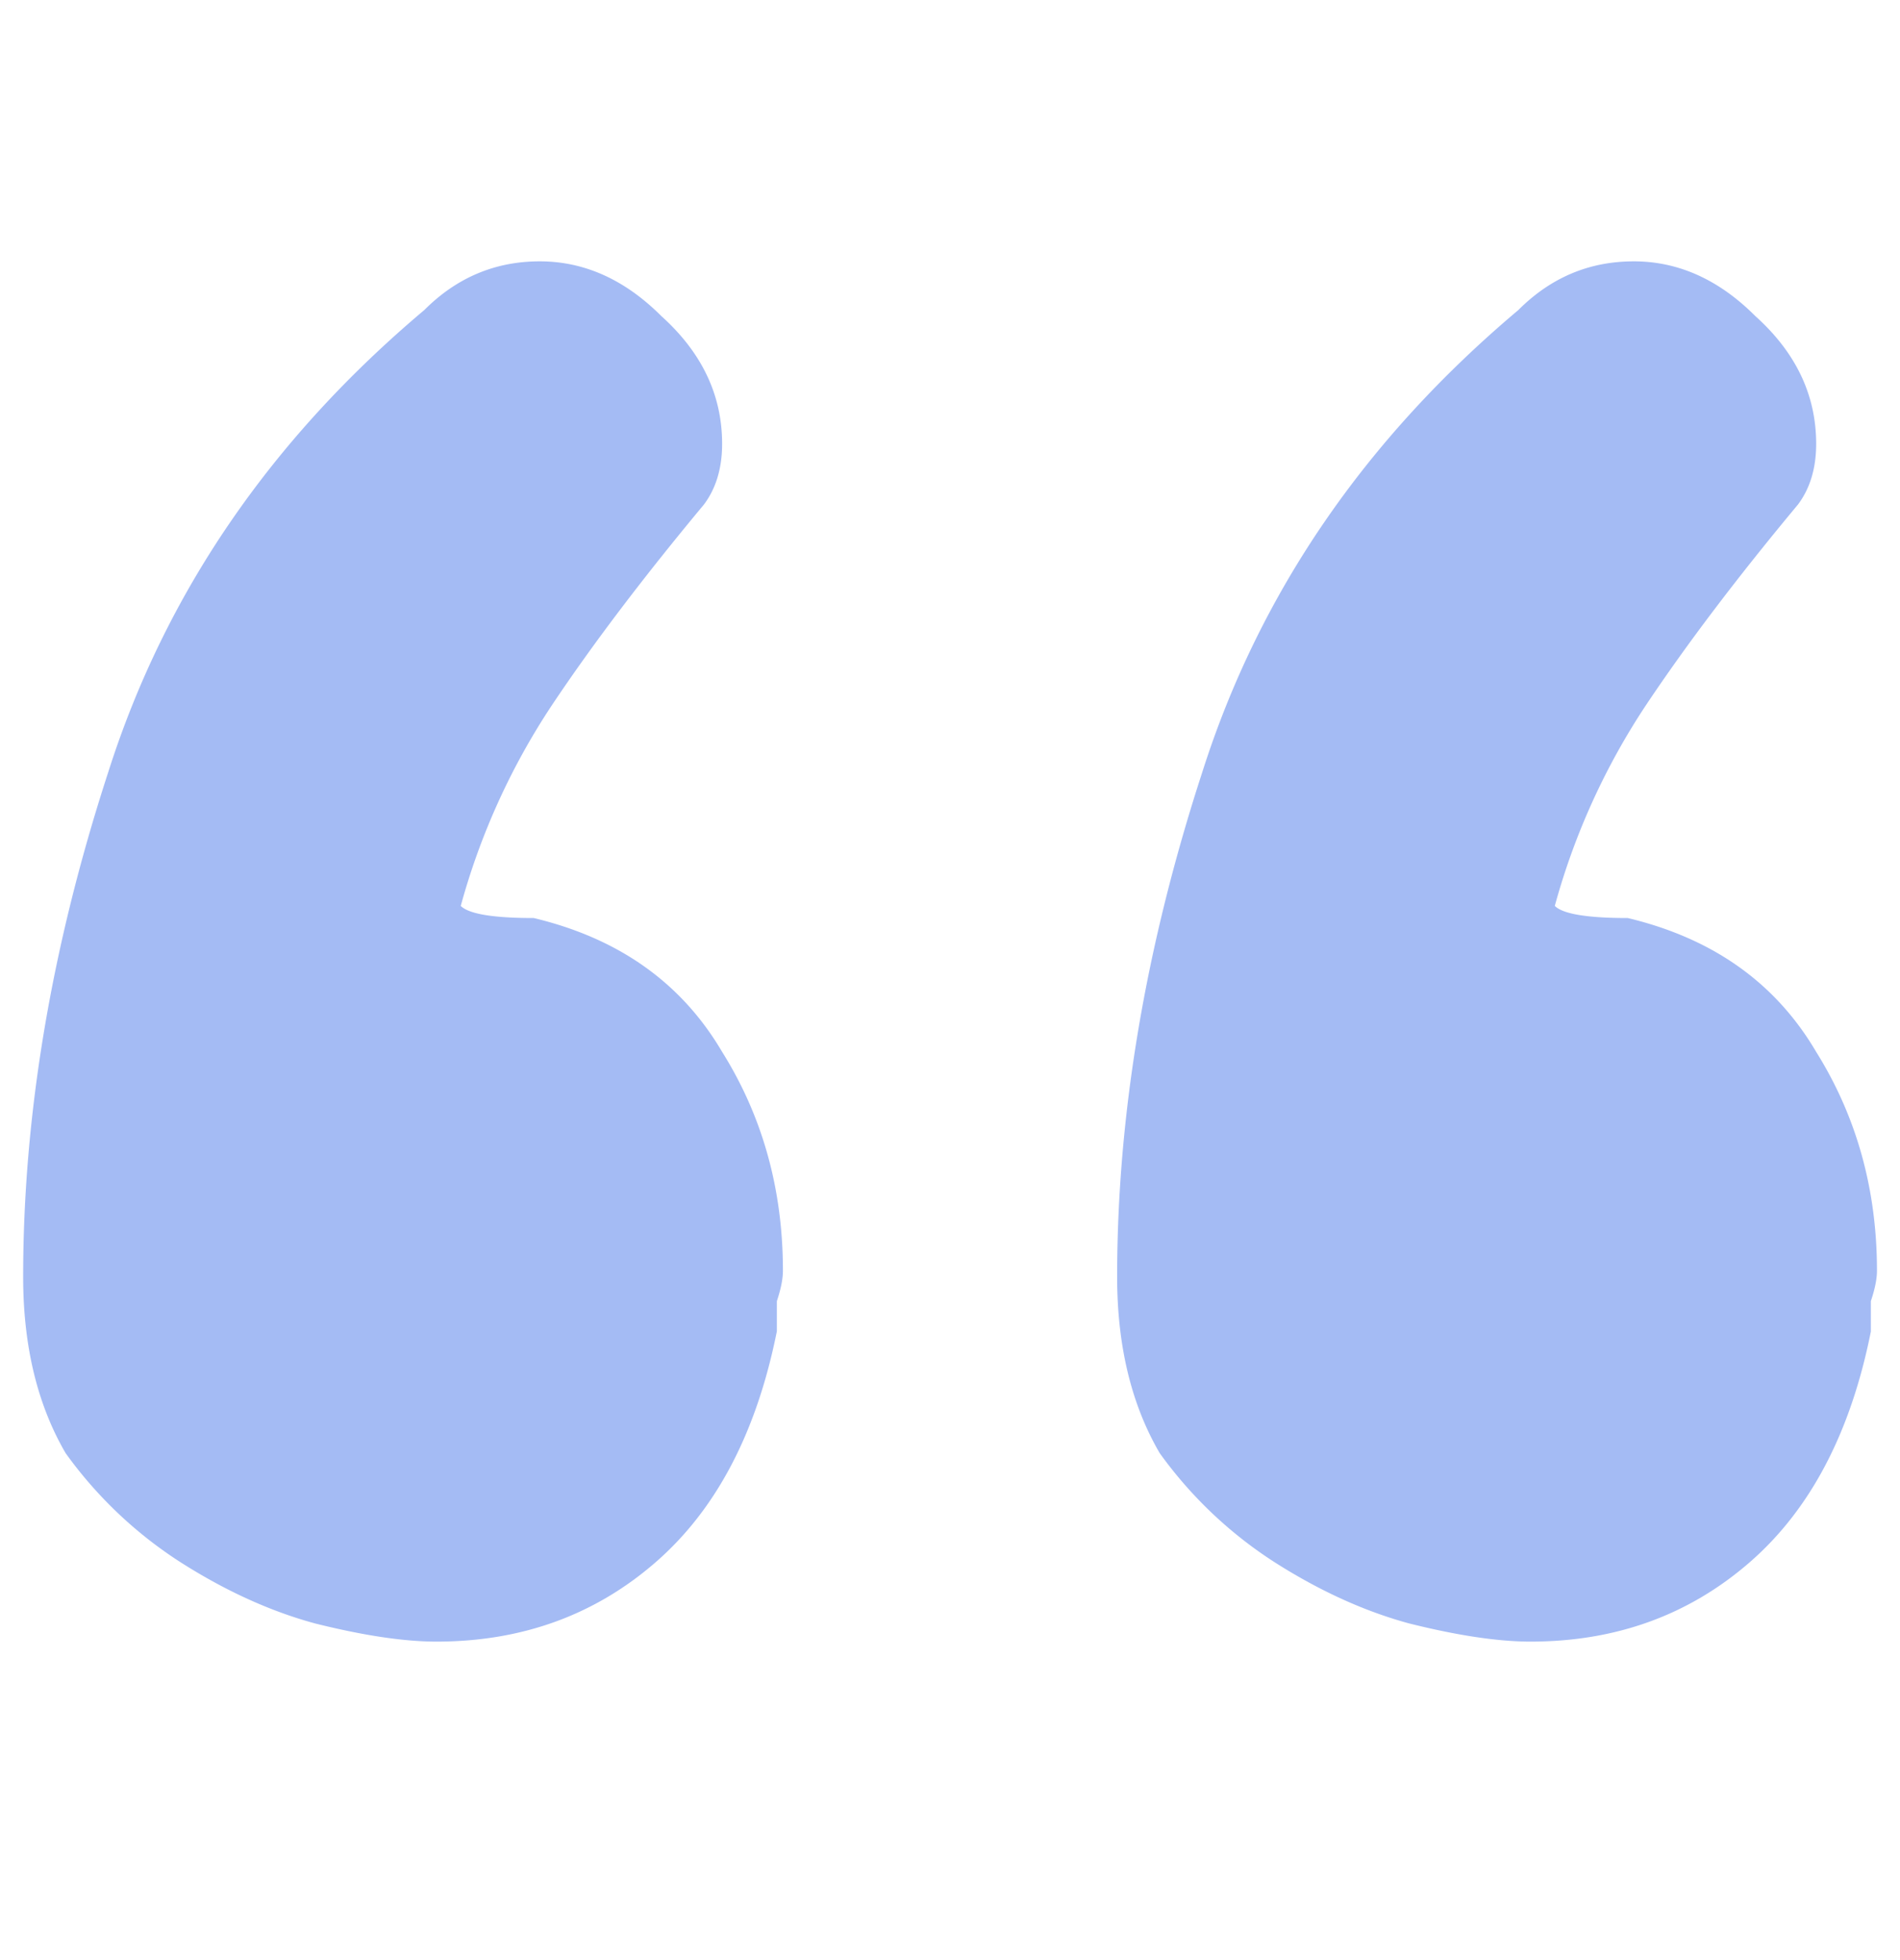 <svg width="32" height="33" viewBox="0 0 32 33" fill="none" xmlns="http://www.w3.org/2000/svg"><path d="M13.083 22.418c-.342 1.706-1.024 3.003-2.048 3.89s-2.252 1.33-3.685 1.33c-.546 0-1.229-.102-2.048-.307-.75-.204-1.501-.546-2.252-1.023a7.123 7.123 0 01-1.945-1.843C.628 23.646.39 22.657.39 21.496c0-2.73.477-5.562 1.433-8.496.955-3.003 2.73-5.597 5.323-7.78.546-.547 1.194-.82 1.945-.82.75 0 1.433.307 2.048.922.682.614 1.023 1.33 1.023 2.15 0 .409-.102.75-.307 1.023-1.023 1.229-1.877 2.355-2.56 3.378a11.684 11.684 0 00-1.535 3.379c.137.136.546.204 1.229.204 1.433.342 2.49 1.092 3.173 2.253.683 1.091 1.024 2.32 1.024 3.685 0 .137-.034.307-.102.512v.512zm18.426 0c-.34 1.706-1.023 3.003-2.047 3.89-1.024.887-2.252 1.33-3.685 1.33-.546 0-1.229-.102-2.048-.307-.75-.204-1.501-.546-2.252-1.023a7.123 7.123 0 01-1.945-1.843c-.478-.819-.717-1.808-.717-2.969 0-2.73.478-5.562 1.434-8.496.955-3.003 2.73-5.597 5.323-7.78.546-.547 1.194-.82 1.945-.82.75 0 1.433.307 2.047.922.683.614 1.024 1.33 1.024 2.15 0 .409-.102.75-.307 1.023-1.024 1.229-1.877 2.355-2.56 3.378a11.682 11.682 0 00-1.535 3.379c.137.136.546.204 1.229.204 1.433.342 2.49 1.092 3.173 2.253.682 1.091 1.024 2.32 1.024 3.685 0 .137-.034.307-.103.512v.512z" fill="#A4BBF4"/></svg>